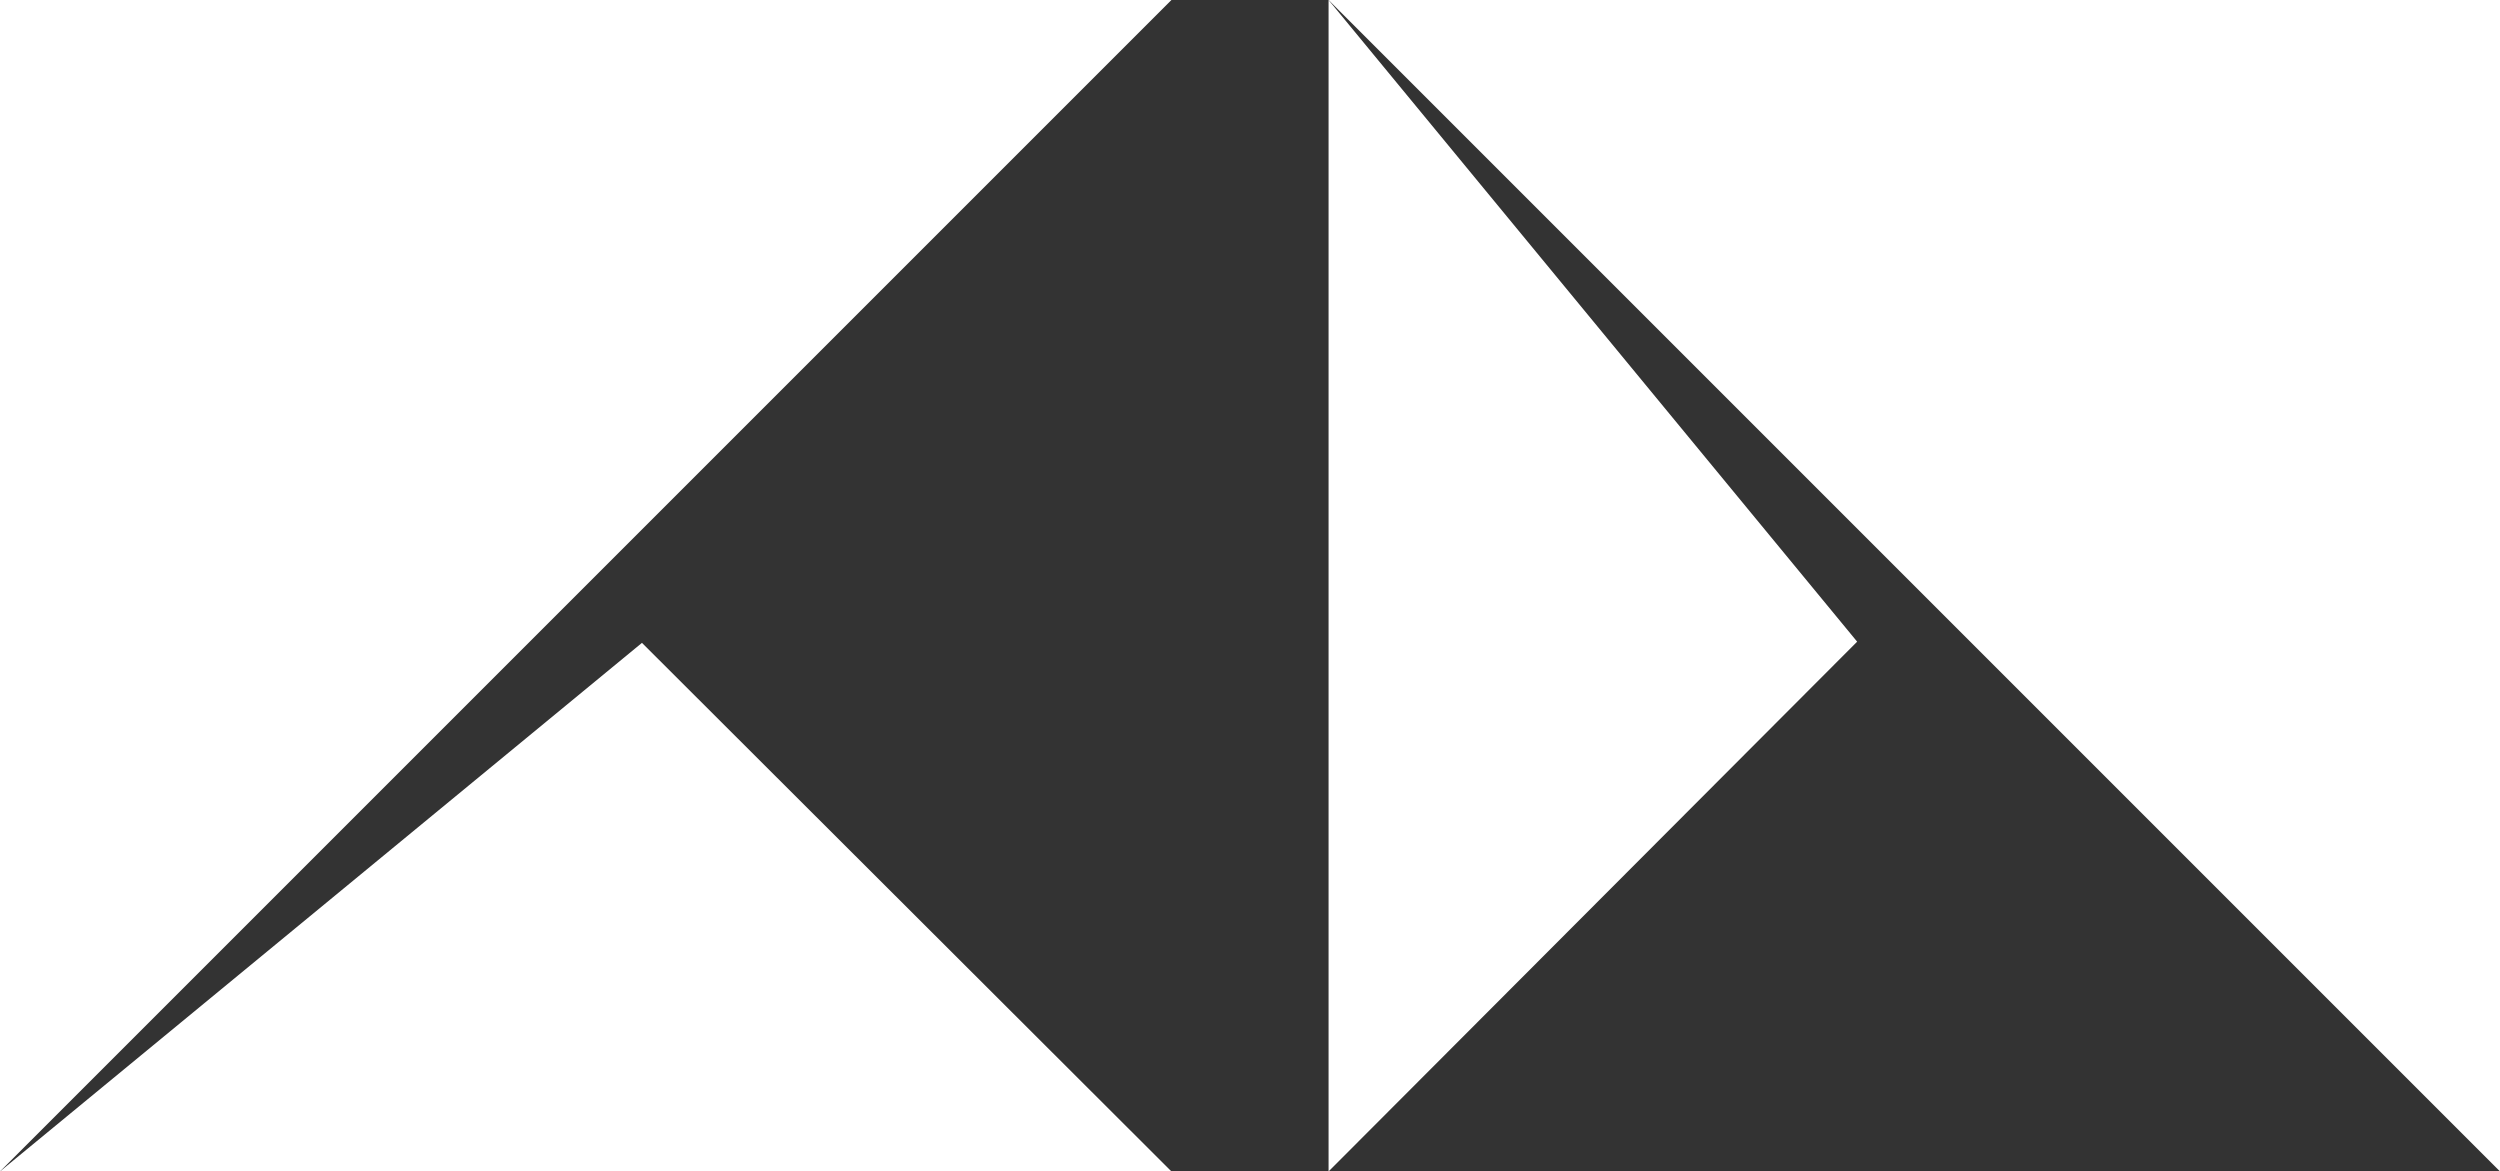 <svg xmlns="http://www.w3.org/2000/svg" width="175" height="82" viewBox="0 0 175 82">
  <rect x="0" y="0" width="175" height="82" fill="#333333" stroke="none"/>
  <g fill="#FFF" fill-rule="evenodd">
    <polyline points="0 82 82 82 44.937 45 0 82"/>
    <polygon points="93 82 130 44.917 93 0"/>
    <polyline points="0 0 82 0 0 82 0 0"/>
    <polyline points="175 0 175 82 93 0 175 0"/>
  </g>
</svg>
